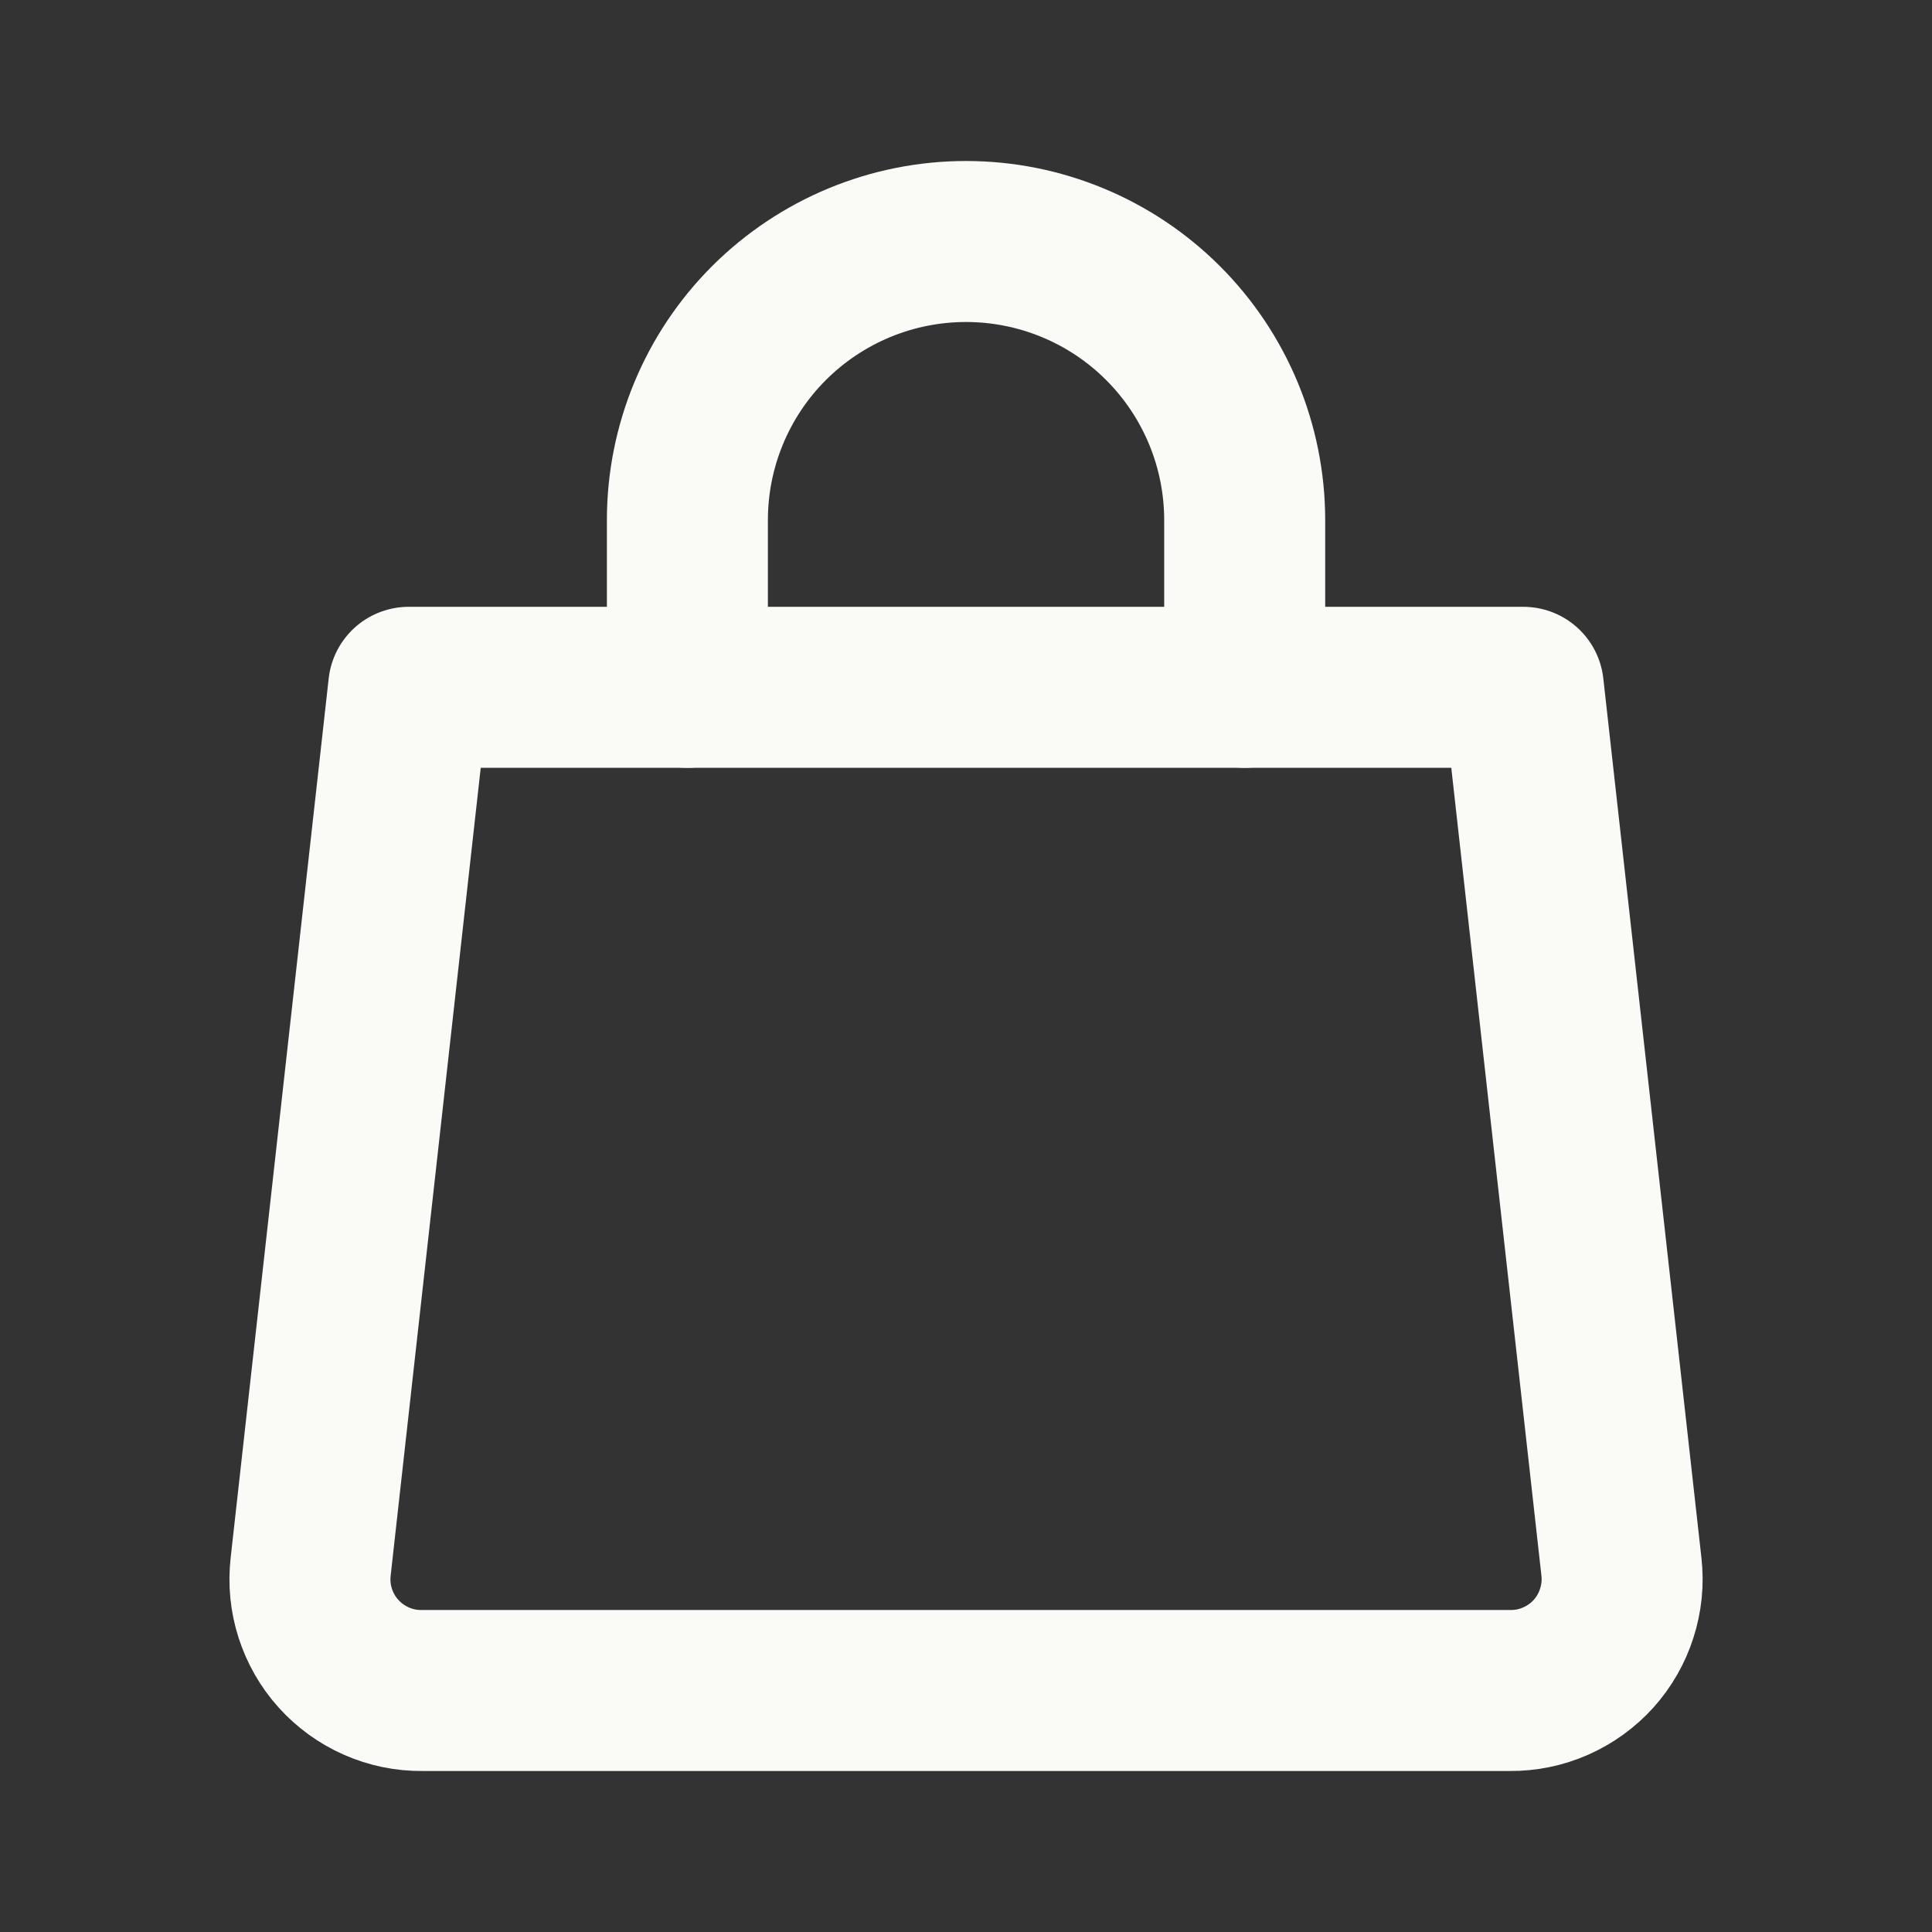 <?xml version="1.0" encoding="UTF-8"?>
<svg width="100%" height="100%" viewBox="0 0 24 24" fill="none" xmlns="http://www.w3.org/2000/svg" style="fill: none; transition: none !important; animation-duration: 0s !important; animation-delay: -0s; animation-play-state: paused; height: 100%; transition-property: none; visibility: visible; width: 100%"><rect x="0" y="0" width="24" height="24" fill="#333333" stroke="none"/><path d="M20.142 19.463C20.164 19.657 20.144 19.854 20.084 20.04C20.025 20.226 19.926 20.398 19.796 20.543C19.665 20.688 19.504 20.804 19.325 20.883C19.146 20.962 18.953 21.002 18.757 21H5.243C5.048 21.002 4.854 20.962 4.675 20.883C4.496 20.804 4.336 20.688 4.205 20.543C4.074 20.398 3.976 20.226 3.916 20.04C3.856 19.854 3.837 19.657 3.859 19.463L5.077 8.538H18.923L20.142 19.463Z" stroke="currentcolor" stroke-width="2" stroke-linecap="round" stroke-linejoin="round" style="transition: none !important; animation-duration: 0s !important; animation-delay: -0s; animation-play-state: paused; fill: none; stroke: rgb(250, 250, 247); stroke-linecap: round; stroke-linejoin: round; stroke-width: 2px; transform-origin: 0px 0px; transition-property: none; visibility: visible"></path><path d="M8.539 8.538V6.462C8.539 5.543 8.903 4.663 9.552 4.014C10.202 3.365 11.082 3 12 3C12.918 3 13.799 3.365 14.448 4.014C15.097 4.663 15.462 5.543 15.462 6.462V8.538" stroke="currentcolor" stroke-width="2" stroke-linecap="round" stroke-linejoin="round" style="transition: none !important; animation-duration: 0s !important; animation-delay: -0s; animation-play-state: paused; fill: none; stroke: rgb(250, 250, 247); stroke-linecap: round; stroke-linejoin: round; stroke-width: 2px; transform-origin: 0px 0px; transition-property: none; visibility: visible"></path></svg>